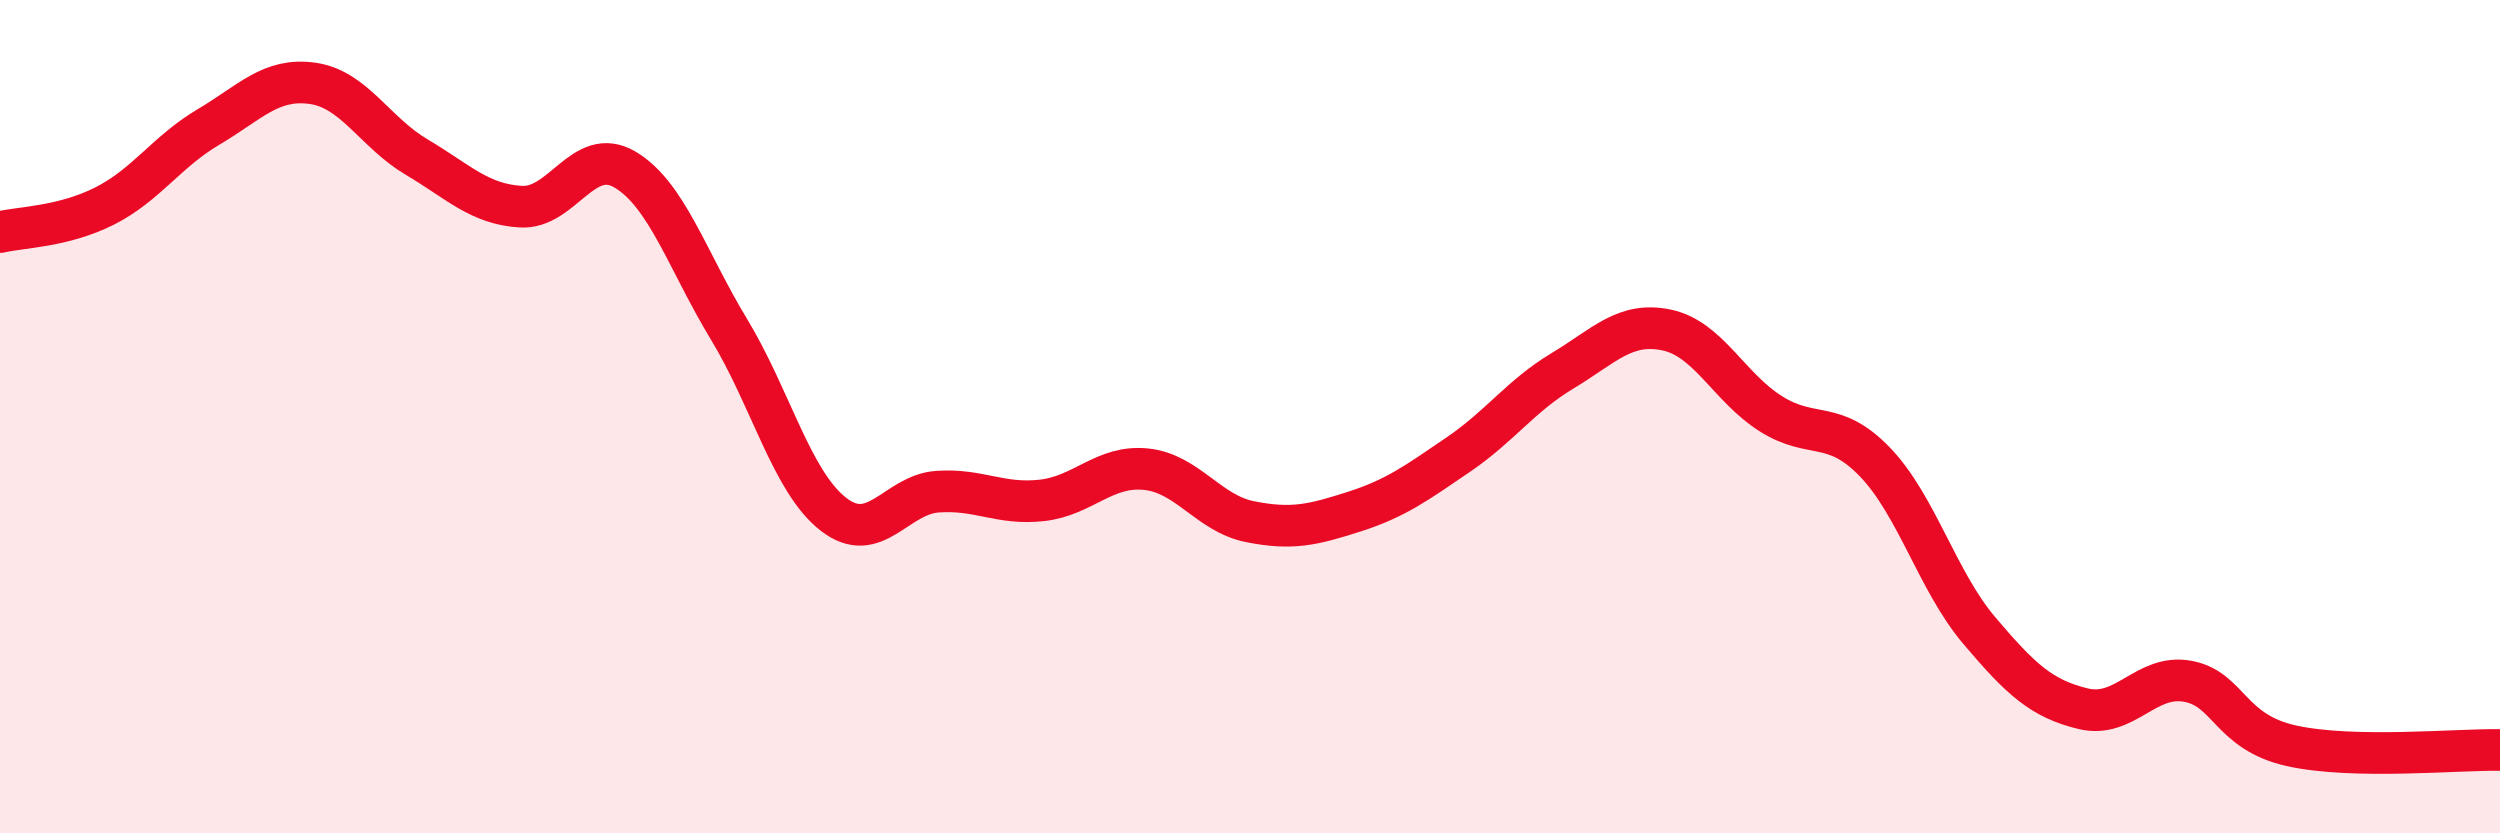 
    <svg width="60" height="20" viewBox="0 0 60 20" xmlns="http://www.w3.org/2000/svg">
      <path
        d="M 0,5.57 C 0.5,5.45 1.5,5.45 2.5,4.95 C 3.5,4.45 4,3.64 5,3.05 C 6,2.46 6.5,1.86 7.5,2 C 8.5,2.14 9,3.18 10,3.77 C 11,4.36 11.5,4.9 12.5,4.96 C 13.5,5.02 14,3.48 15,4.07 C 16,4.66 16.5,6.26 17.5,7.91 C 18.5,9.56 19,11.56 20,12.34 C 21,13.12 21.5,11.87 22.5,11.8 C 23.5,11.73 24,12.12 25,12.01 C 26,11.9 26.5,11.16 27.5,11.26 C 28.5,11.36 29,12.32 30,12.52 C 31,12.72 31.5,12.6 32.5,12.28 C 33.5,11.96 34,11.59 35,10.91 C 36,10.23 36.5,9.5 37.5,8.9 C 38.5,8.3 39,7.71 40,7.92 C 41,8.13 41.5,9.3 42.5,9.93 C 43.5,10.56 44,10.05 45,11.09 C 46,12.13 46.5,13.95 47.5,15.13 C 48.5,16.31 49,16.77 50,17.01 C 51,17.25 51.5,16.17 52.5,16.35 C 53.5,16.53 53.5,17.57 55,17.9 C 56.5,18.23 59,17.98 60,18L60 20L0 20Z"
        fill="#EB0A25"
        opacity="0.1"
        stroke-linecap="round"
        stroke-linejoin="round"
      />
      <path
        d="M 0,5.57 C 0.5,5.45 1.5,5.45 2.5,4.95 C 3.5,4.45 4,3.64 5,3.05 C 6,2.46 6.5,1.86 7.5,2 C 8.5,2.14 9,3.18 10,3.77 C 11,4.36 11.5,4.9 12.5,4.96 C 13.5,5.02 14,3.48 15,4.07 C 16,4.66 16.5,6.26 17.5,7.91 C 18.5,9.56 19,11.56 20,12.34 C 21,13.12 21.5,11.87 22.5,11.8 C 23.5,11.73 24,12.12 25,12.01 C 26,11.9 26.5,11.16 27.5,11.26 C 28.5,11.36 29,12.32 30,12.52 C 31,12.72 31.5,12.6 32.5,12.28 C 33.5,11.96 34,11.59 35,10.91 C 36,10.23 36.5,9.5 37.5,8.9 C 38.5,8.3 39,7.71 40,7.92 C 41,8.13 41.5,9.3 42.5,9.93 C 43.5,10.56 44,10.05 45,11.09 C 46,12.13 46.5,13.95 47.5,15.13 C 48.5,16.31 49,16.77 50,17.01 C 51,17.25 51.5,16.17 52.5,16.35 C 53.5,16.53 53.5,17.57 55,17.9 C 56.5,18.23 59,17.98 60,18"
        stroke="#EB0A25"
        stroke-width="1"
        fill="none"
        stroke-linecap="round"
        stroke-linejoin="round"
      />
    </svg>
  